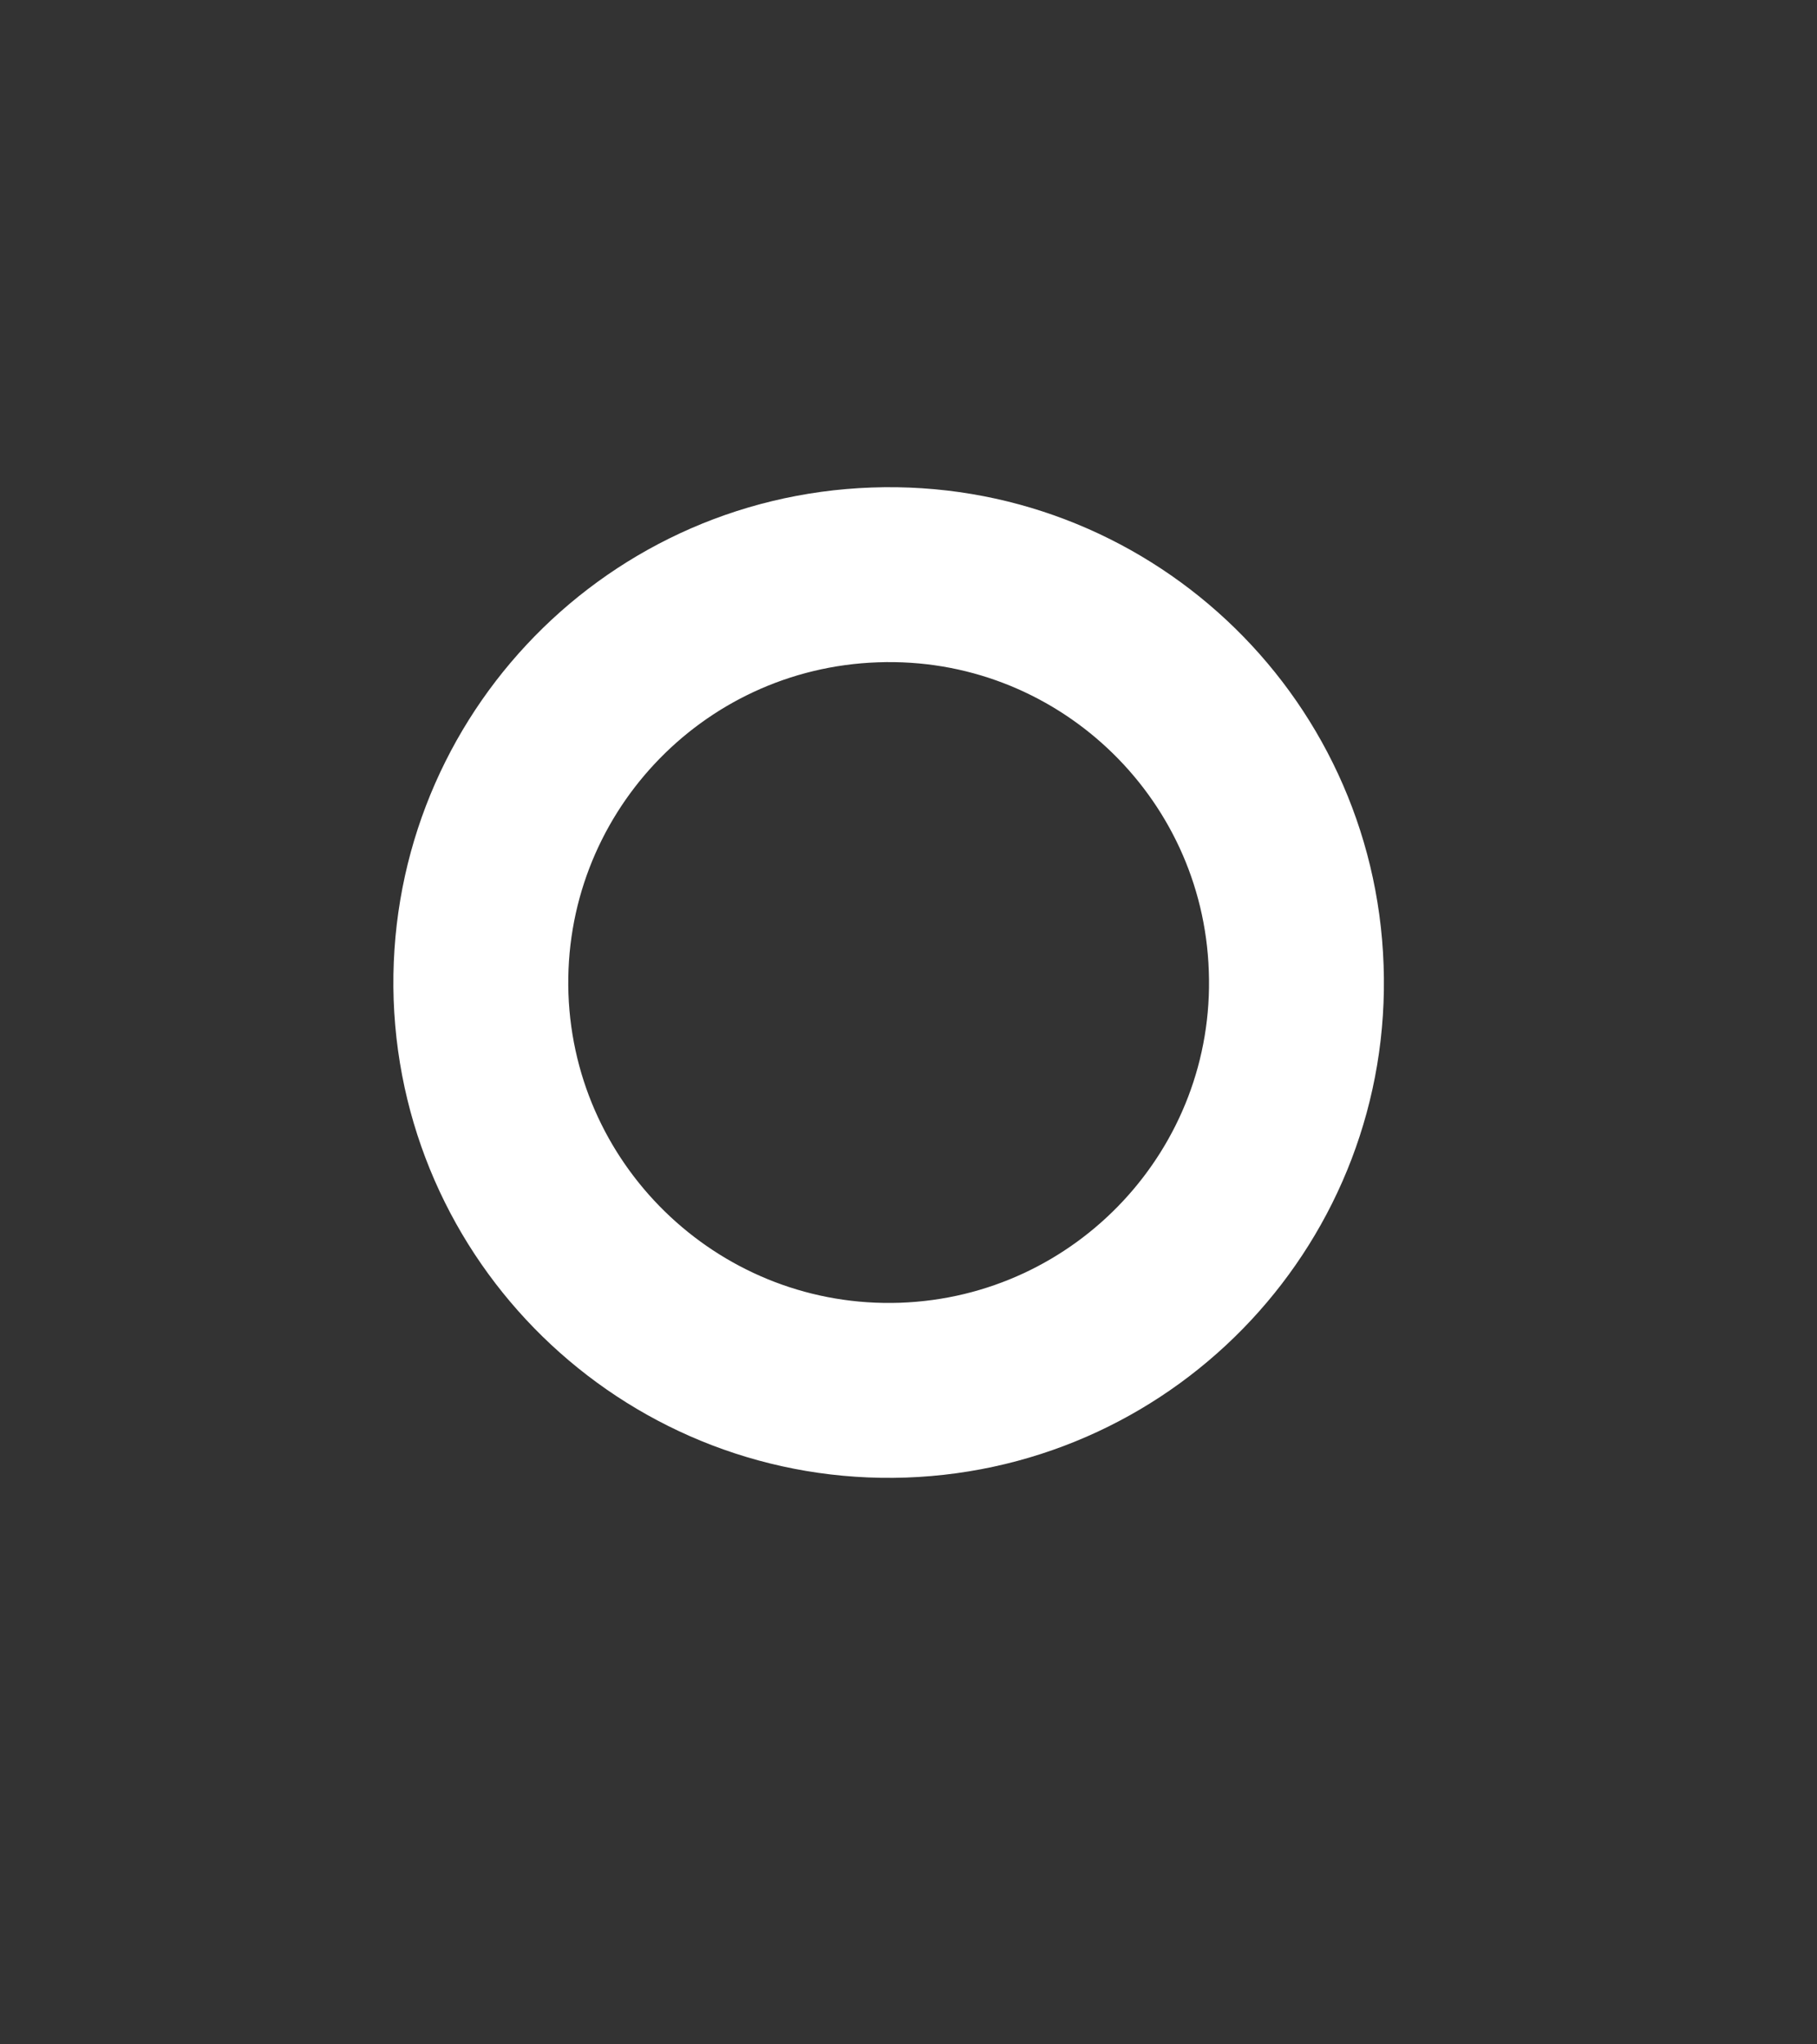 <?xml version="1.0" encoding="UTF-8"?><svg xmlns="http://www.w3.org/2000/svg" xmlns:xlink="http://www.w3.org/1999/xlink" xmlns:avocode="https://avocode.com/" id="SVGDoc005bd5ddbbac4258a498131a25496c46" width="8px" height="9px" version="1.1" viewBox="0 0 8 9" aria-hidden="true"><rect x="0" y="0" width="8" height="9" fill="#333333" stroke="none"/><defs><linearGradient class="cerosgradient" data-cerosgradient="true" id="CerosGradient_idc778271e7" gradientUnits="userSpaceOnUse" x1="50%" y1="100%" x2="50%" y2="0%"><stop offset="0%" stop-color="#d1d1d1"/><stop offset="100%" stop-color="#d1d1d1"/></linearGradient><linearGradient/></defs><g><g><path d="M3.976,6.12c0.99,-0.035 1.767,-0.866 1.731,-1.858c-0.034,-0.99 -0.865,-1.767 -1.856,-1.731c-0.992,0.035 -1.767,0.866 -1.733,1.858c0.036,0.99 0.868,1.765 1.858,1.731z" fill-opacity="0" fill="#ffffff" stroke-linejoin="miter" stroke-linecap="round" stroke-opacity="1" stroke="#ffffff" stroke-miterlimit="20" stroke-width="0.77"/></g></g></svg>